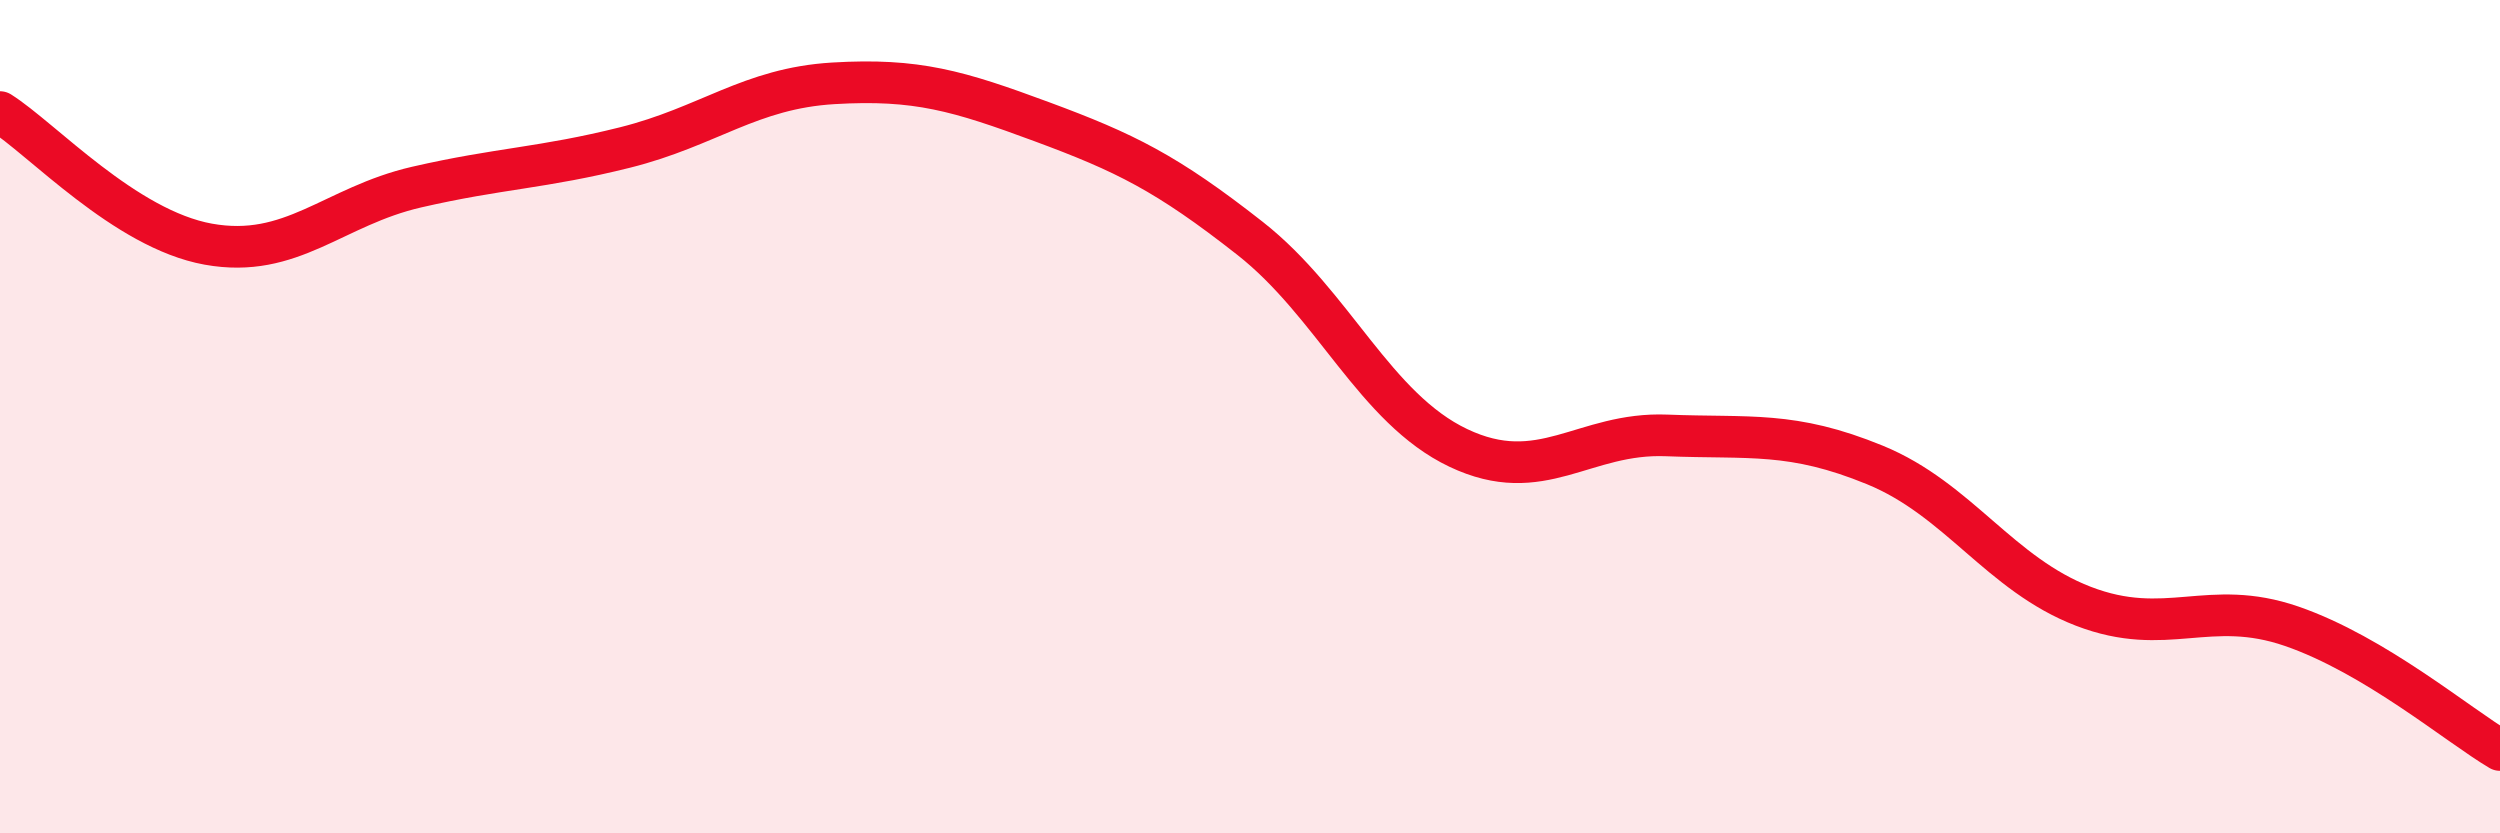 
    <svg width="60" height="20" viewBox="0 0 60 20" xmlns="http://www.w3.org/2000/svg">
      <path
        d="M 0,2.69 C 1,3.32 3,5.5 5,5.86 C 7,6.22 8,4.95 10,4.49 C 12,4.03 13,4.04 15,3.54 C 17,3.04 18,2.12 20,2 C 22,1.88 23,2.18 25,2.92 C 27,3.66 28,4.15 30,5.72 C 32,7.29 33,9.8 35,10.75 C 37,11.7 38,10.37 40,10.45 C 42,10.53 43,10.34 45,11.16 C 47,11.98 48,13.78 50,14.55 C 52,15.32 53,14.34 55,15.03 C 57,15.72 59,17.41 60,18L60 20L0 20Z"
        fill="#EB0A25"
        opacity="0.1"
        stroke-linecap="round"
        stroke-linejoin="round"
      />
      <path
        d="M 0,2.69 C 1,3.32 3,5.5 5,5.86 C 7,6.22 8,4.95 10,4.49 C 12,4.03 13,4.04 15,3.54 C 17,3.04 18,2.12 20,2 C 22,1.88 23,2.18 25,2.92 C 27,3.66 28,4.15 30,5.72 C 32,7.29 33,9.8 35,10.75 C 37,11.7 38,10.37 40,10.45 C 42,10.53 43,10.34 45,11.16 C 47,11.98 48,13.78 50,14.55 C 52,15.32 53,14.34 55,15.03 C 57,15.72 59,17.41 60,18"
        stroke="#EB0A25"
        stroke-width="1"
        fill="none"
        stroke-linecap="round"
        stroke-linejoin="round"
      />
    </svg>
  